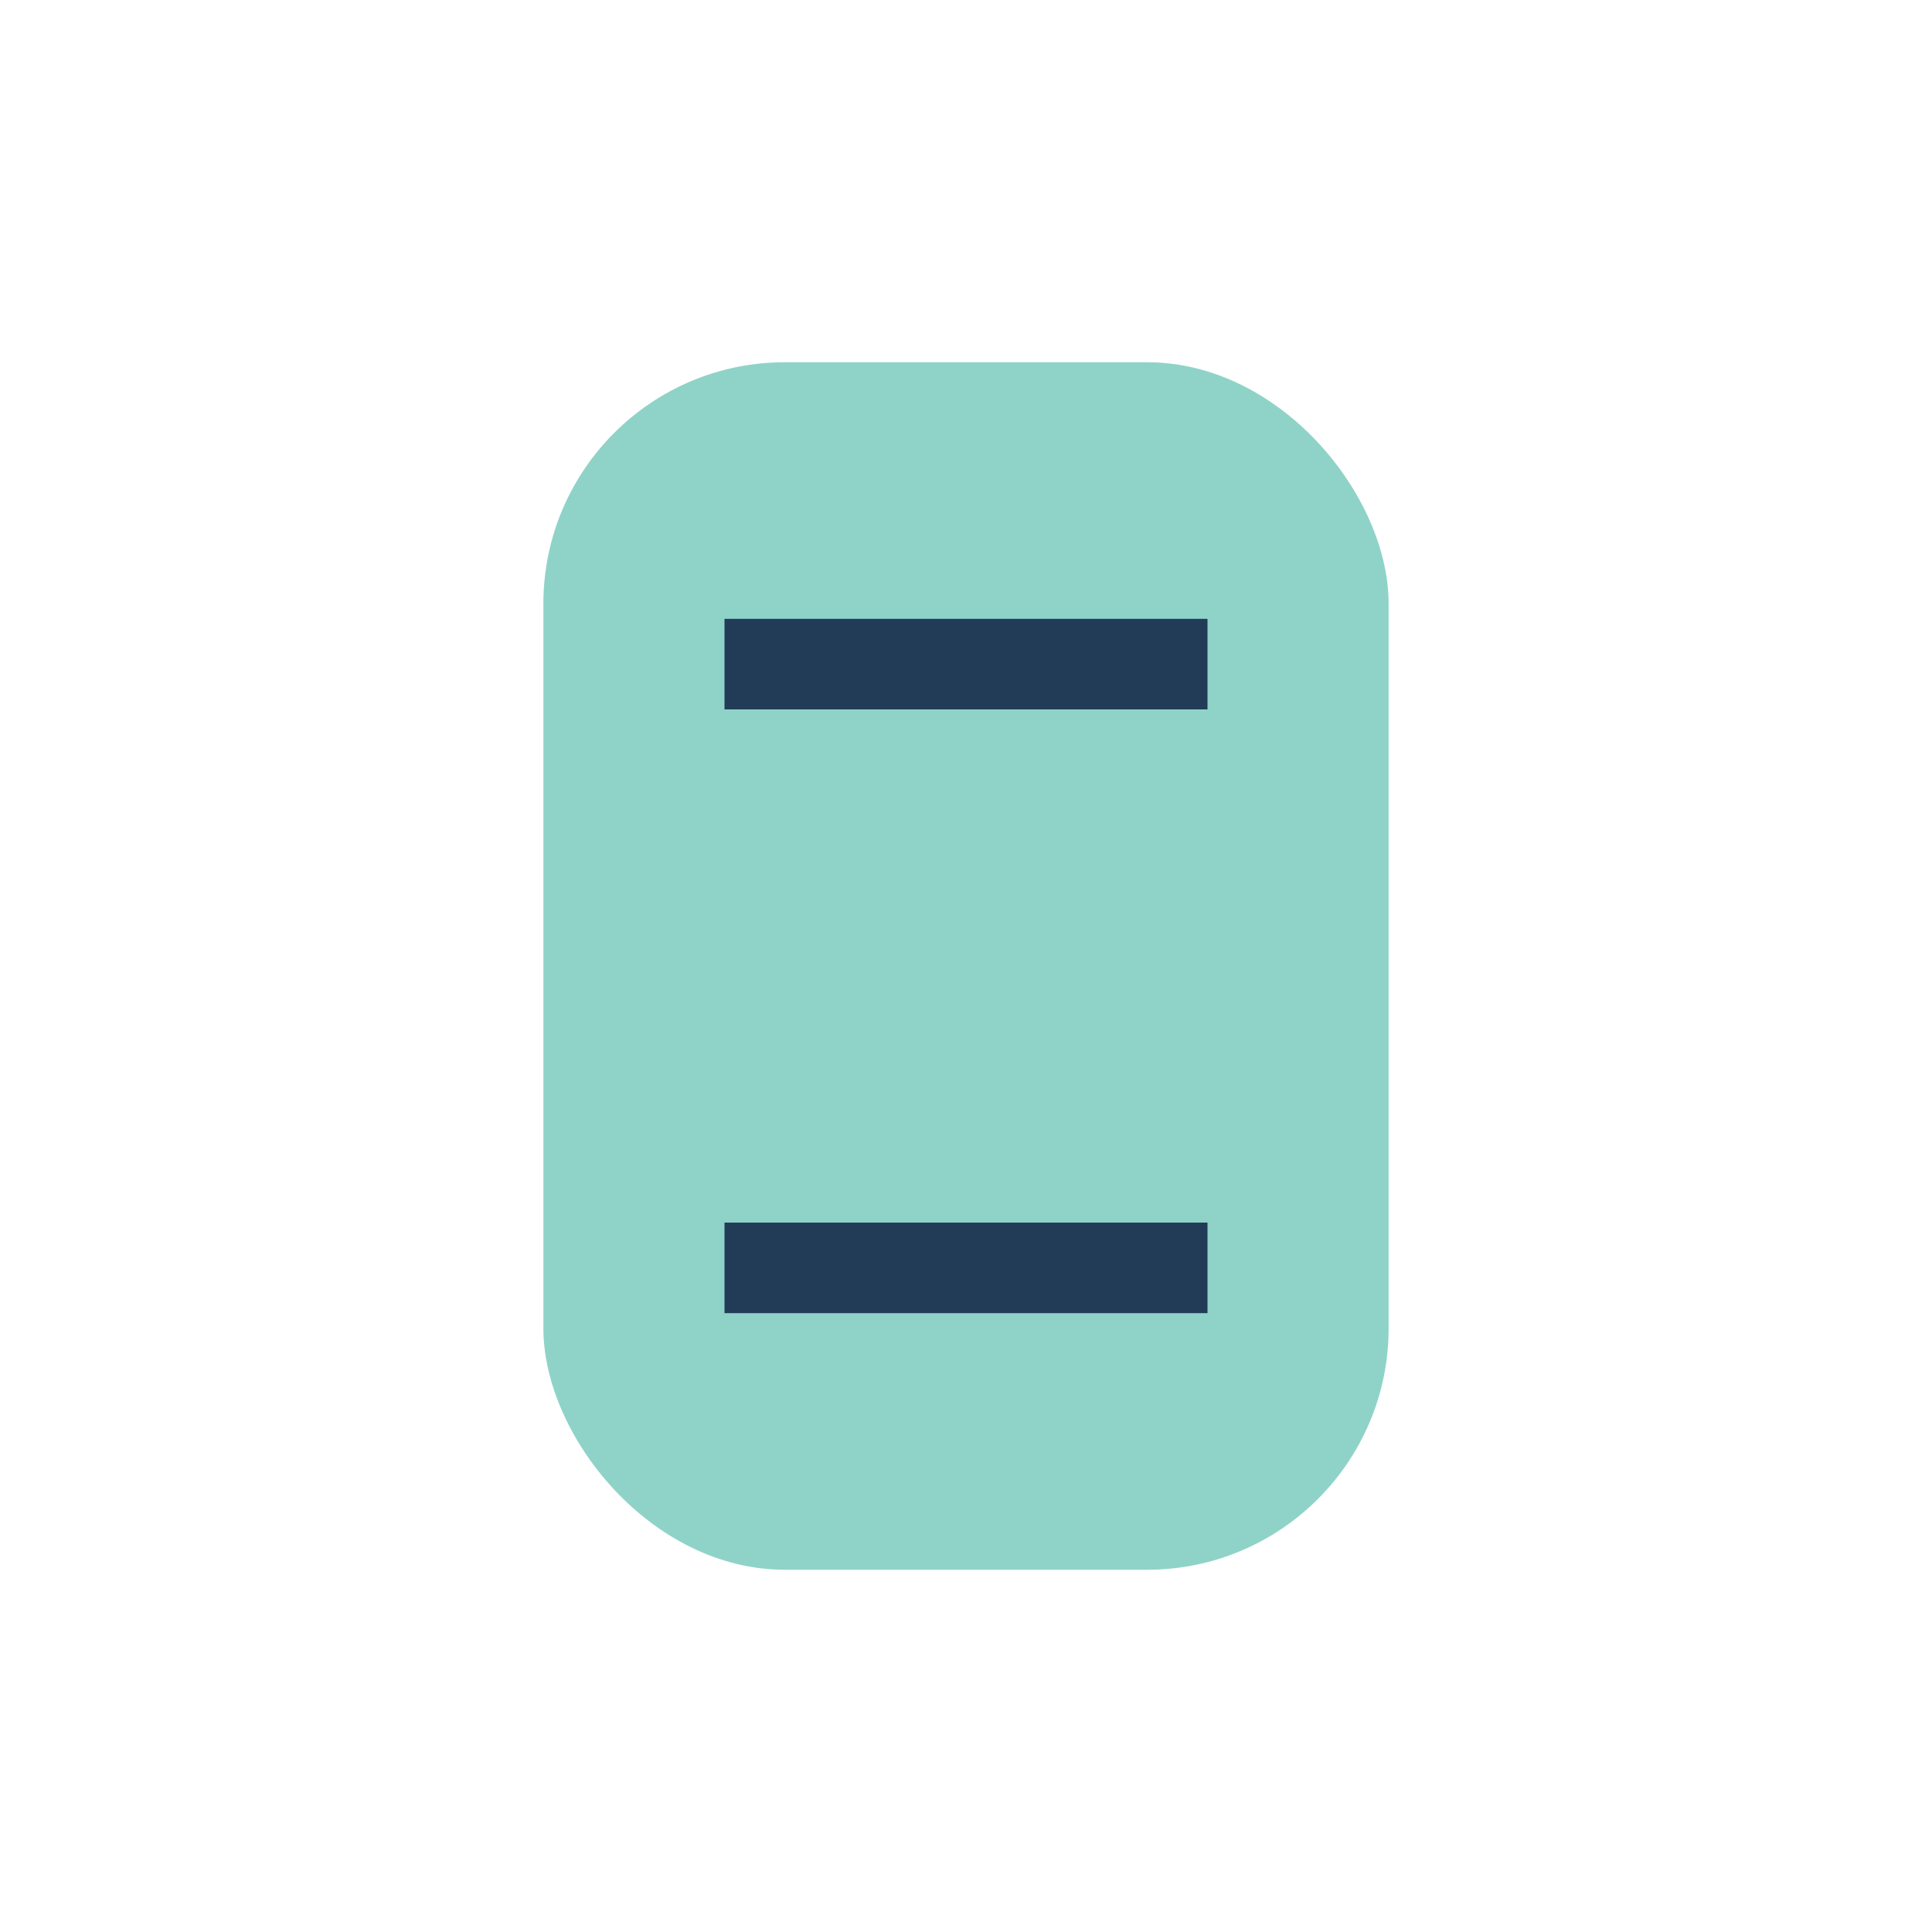 <?xml version="1.0" encoding="UTF-8"?>
<svg xmlns="http://www.w3.org/2000/svg" width="32" height="32" viewBox="0 0 32 32"><rect x="9" y="6" width="14" height="20" rx="4" fill="#8FD3C8"/><path d="M12 11h8M12 21h8" stroke="#223C58" stroke-width="1.5"/></svg>